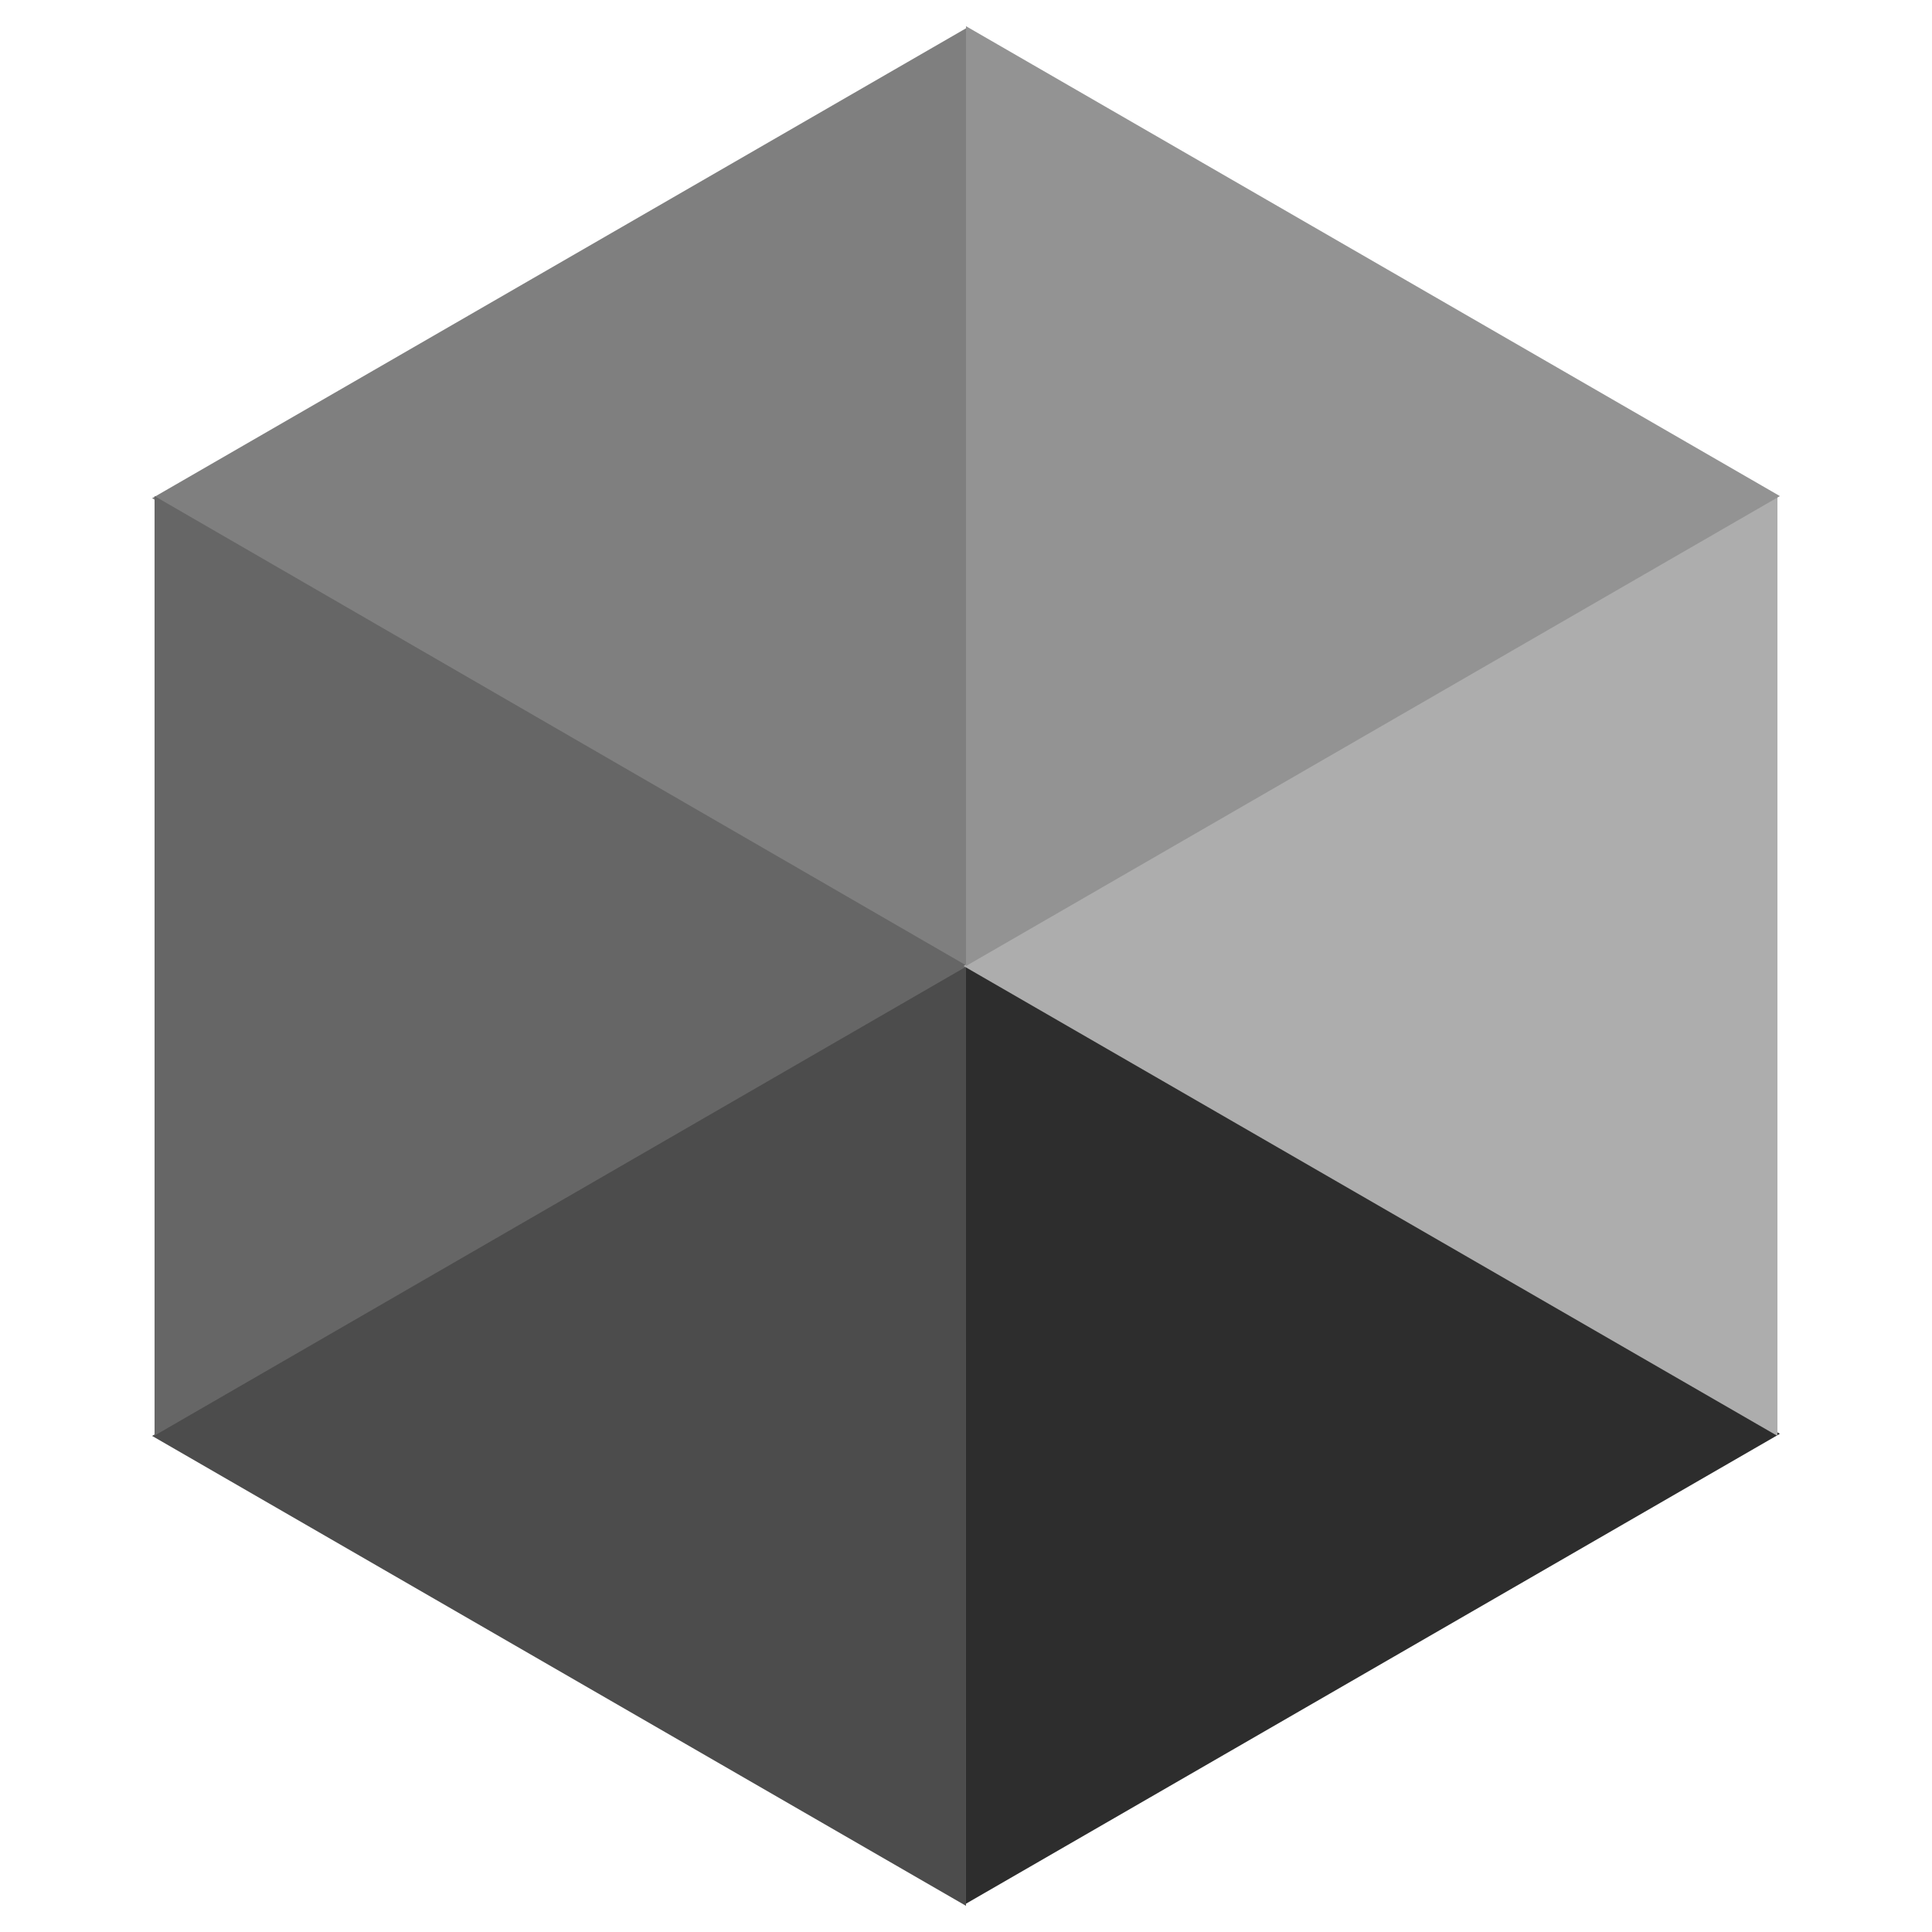 <svg xmlns="http://www.w3.org/2000/svg" xml:space="preserve" width="300" height="300"><path fill="#7F7F7F" d="M150 150.332V4.397L23.615 77.365 150 150.332z"/><path fill="#FF6700" d="M150 150z"/><path fill="#4C4C4C" d="m23.621 222.965-.005.002 126.382 72.968L150 150z"/><path fill="#666" d="M150.192 150 24 77.033v145.934l-.091-.002z"/><path fill="#2D2D2D" d="m150 295.604 126.383-72.968L150 149.668z"/><path fill="#ADADAD" d="M149.617 150 276 222.967V77.033L149.617 150z"/><path fill="#939393" d="m150 150 126.383-72.967L150 4.066z"/></svg>